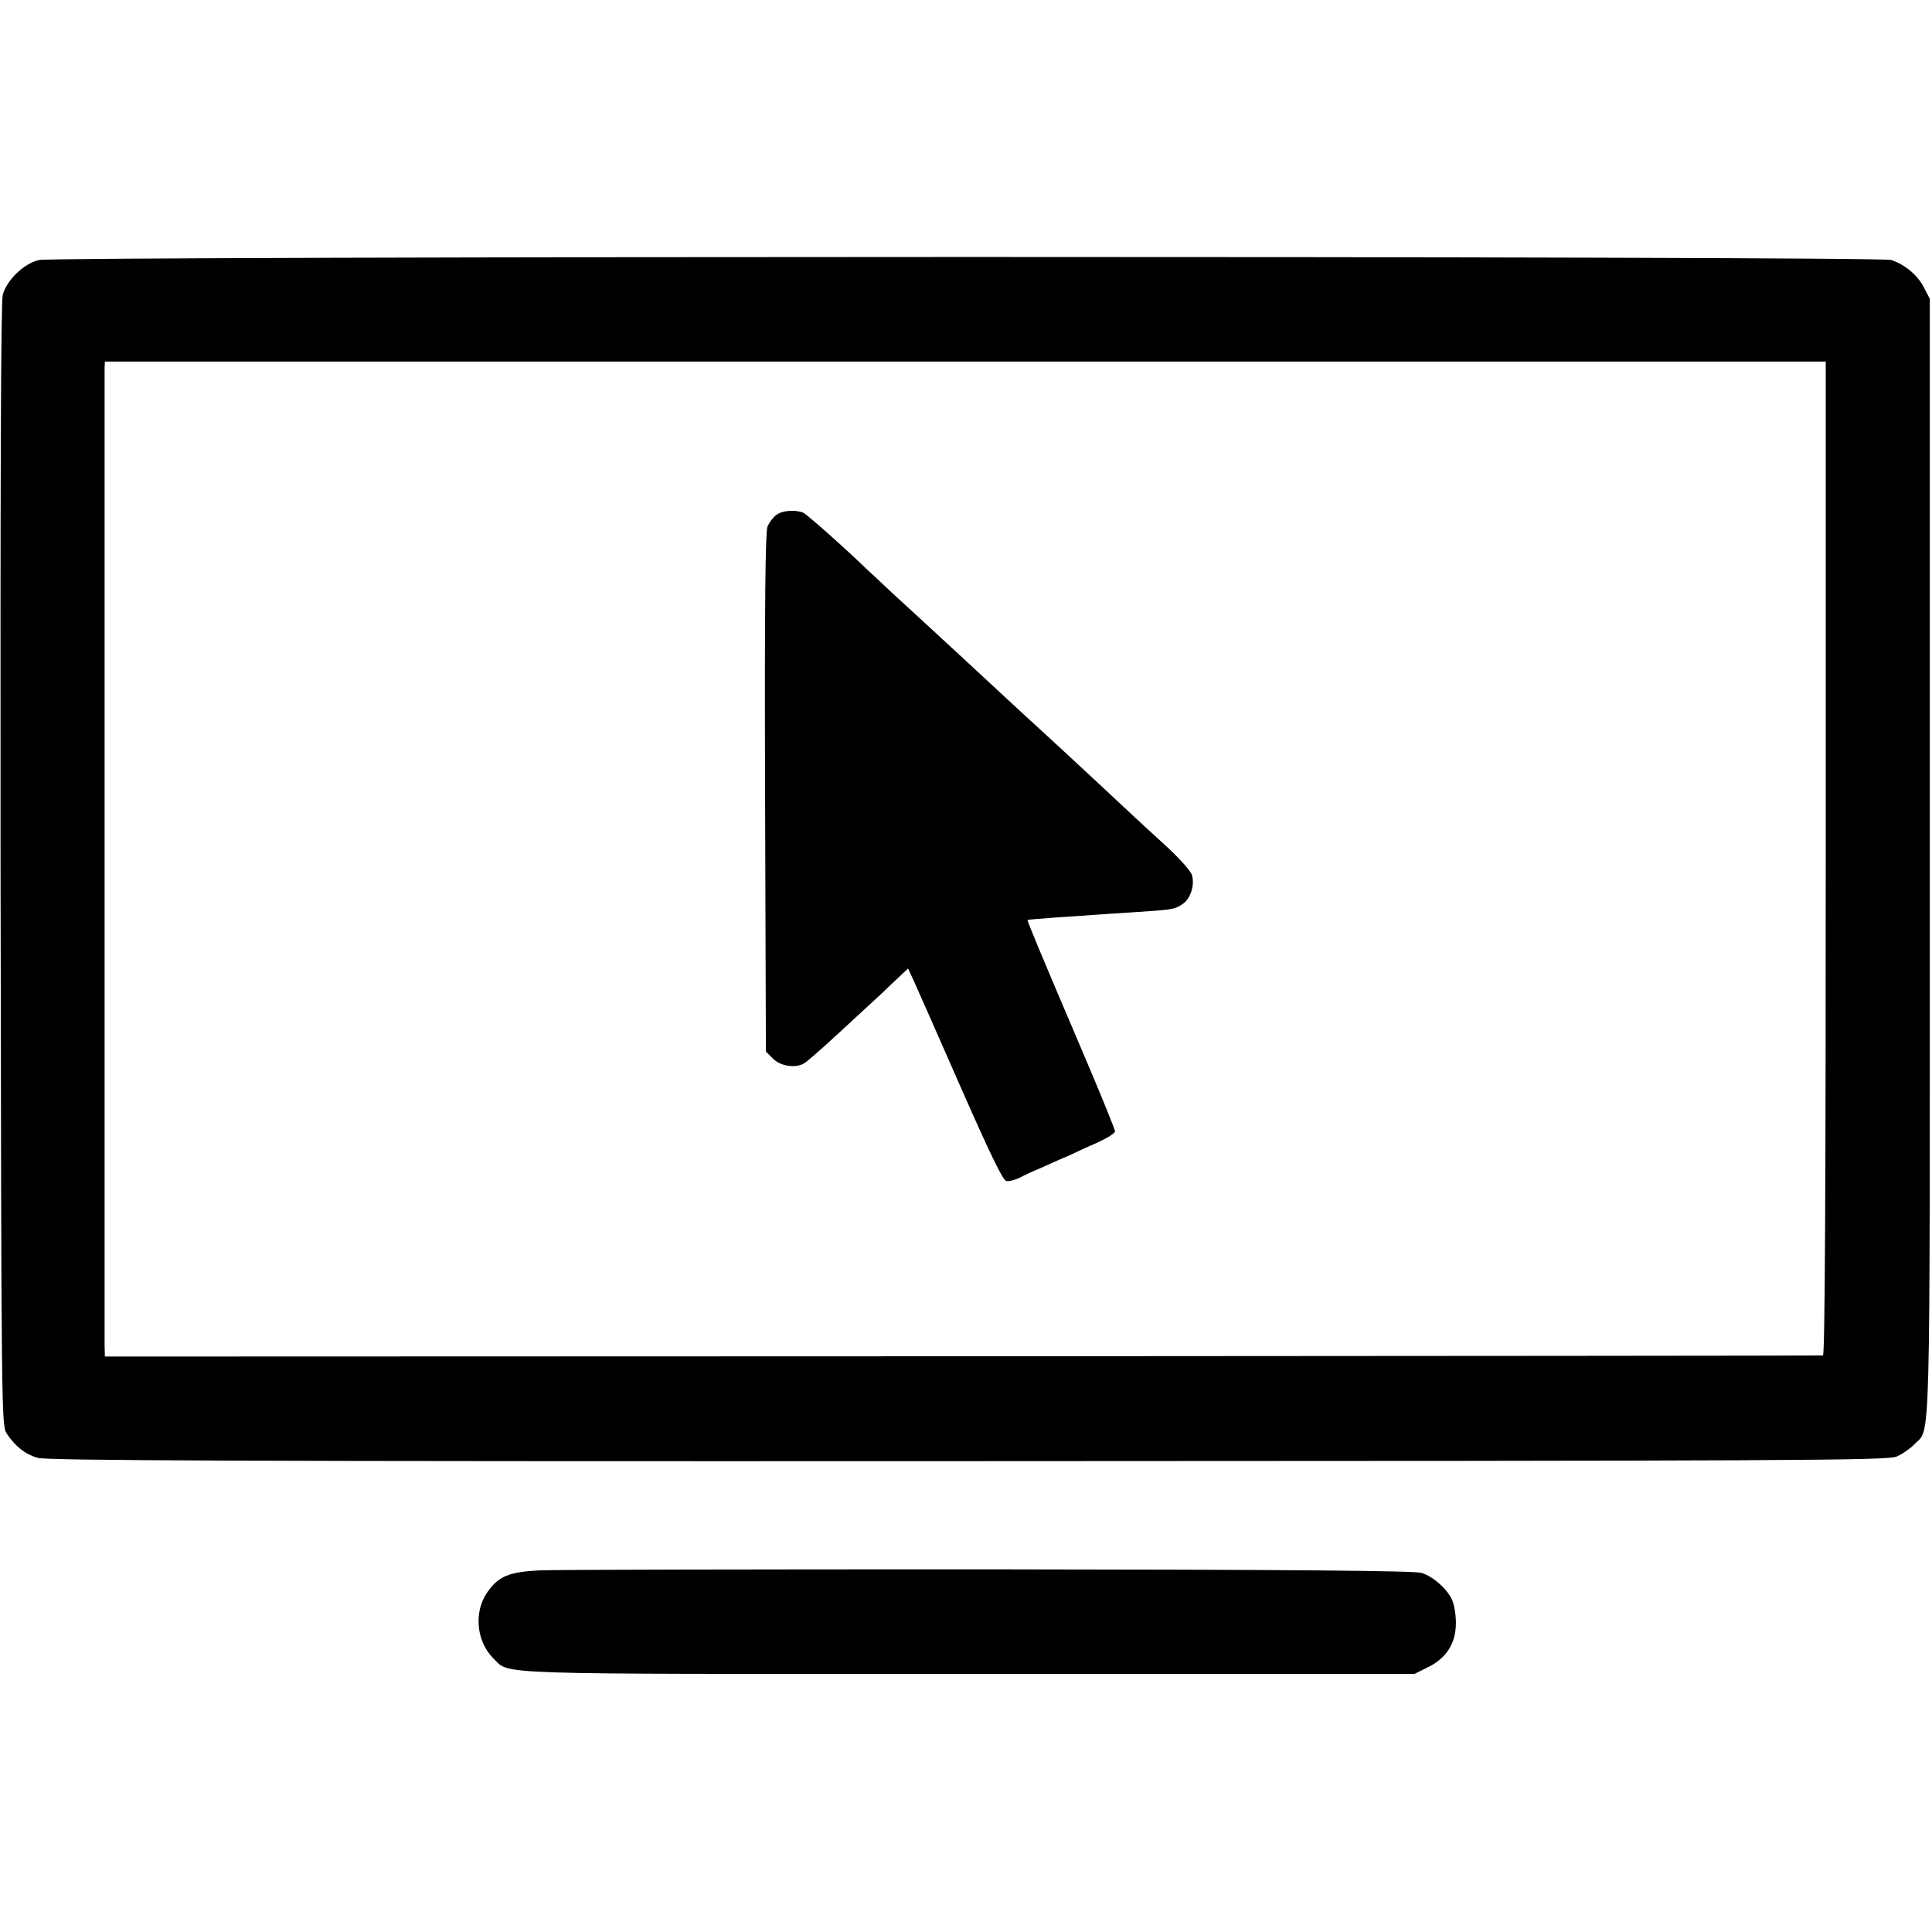<svg version="1" xmlns="http://www.w3.org/2000/svg" width="933.333" height="933.333" viewBox="0 0 700 700"><path d="M14.2 94.2C8.7 95.4 2.5 101.4 1 106.8c-.7 2.8-.9 65.8-.8 206.9.3 200.9.3 202.8 2.3 205.8 3.1 4.6 6.6 7.4 11.1 8.7 3.3 1 72.4 1.3 337 1.2 303.2-.1 333.2-.2 336.7-1.7 2-.9 4.9-2.9 6.3-4.4 6-6.3 5.6 8.5 5.6-212.4V108.3l-2.1-4.1c-2.3-4.5-6.8-8.3-11.9-10-4.3-1.5-664.5-1.4-671 0zM661.5 311c0 119.3-.3 180-1 180.1-.5.1-140.8.2-311.7.3l-310.8.1-.1-4V133.2l.1-2.2h623.5v180z"/><path d="M281.4 186.5c-1.2.8-2.6 2.7-3.3 4.2-.8 2.1-1.1 27.3-.9 96.5l.3 93.8 2.6 2.6c2.7 2.7 8.1 3.5 11.2 1.7.8-.4 6-4.9 11.4-9.9s11.2-10.3 12.8-11.8c1.7-1.5 5.4-5 8.2-7.7l5.3-5 2 4.3c1.1 2.4 8.7 19.6 16.9 38.3 10.8 24.5 15.4 34.1 16.7 34.4 1 .2 3.2-.4 4.9-1.2 1.6-.9 5.1-2.5 7.8-3.6 2.6-1.2 6.8-3.1 9.5-4.2 2.6-1.2 7.5-3.5 11-5 3.4-1.6 6.2-3.3 6.2-4 0-.6-4.9-12.7-10.9-26.8-16.3-38.2-21-49.5-20.8-49.8.1-.1 4.3-.4 9.2-.8 5-.3 11.5-.8 14.5-1 3-.2 9.8-.7 15.1-1 13.7-.9 14.5-1 17.3-2.9 3-1.9 4.6-7.1 3.4-10.7-.5-1.5-5-6.5-10-11-5.1-4.6-10.1-9.3-11.3-10.4-2.3-2.2-26.6-24.8-33.4-31-2.4-2.2-5.6-5.1-7.1-6.5-5.9-5.5-34.3-31.8-47-43.4-4.1-3.9-8.2-7.7-9.1-8.5-7.7-7.5-21.5-19.7-22.8-20.3-2.8-1.2-7.6-.9-9.7.7zM195 569c-10.8.6-14.5 2.2-18.5 8-4.9 7.1-3.9 17.7 2.2 23.8 6.3 6.1-4.5 5.7 172.3 5.7h161.5l4.8-2.4c6.8-3.3 10.2-8.7 10.2-16.1 0-3.2-.7-7-1.5-8.6-1.9-3.9-6.8-8.2-10.9-9.5-2.4-.8-46.4-1.2-157-1.3-84.5 0-157.9.1-163.1.4z"/></svg>